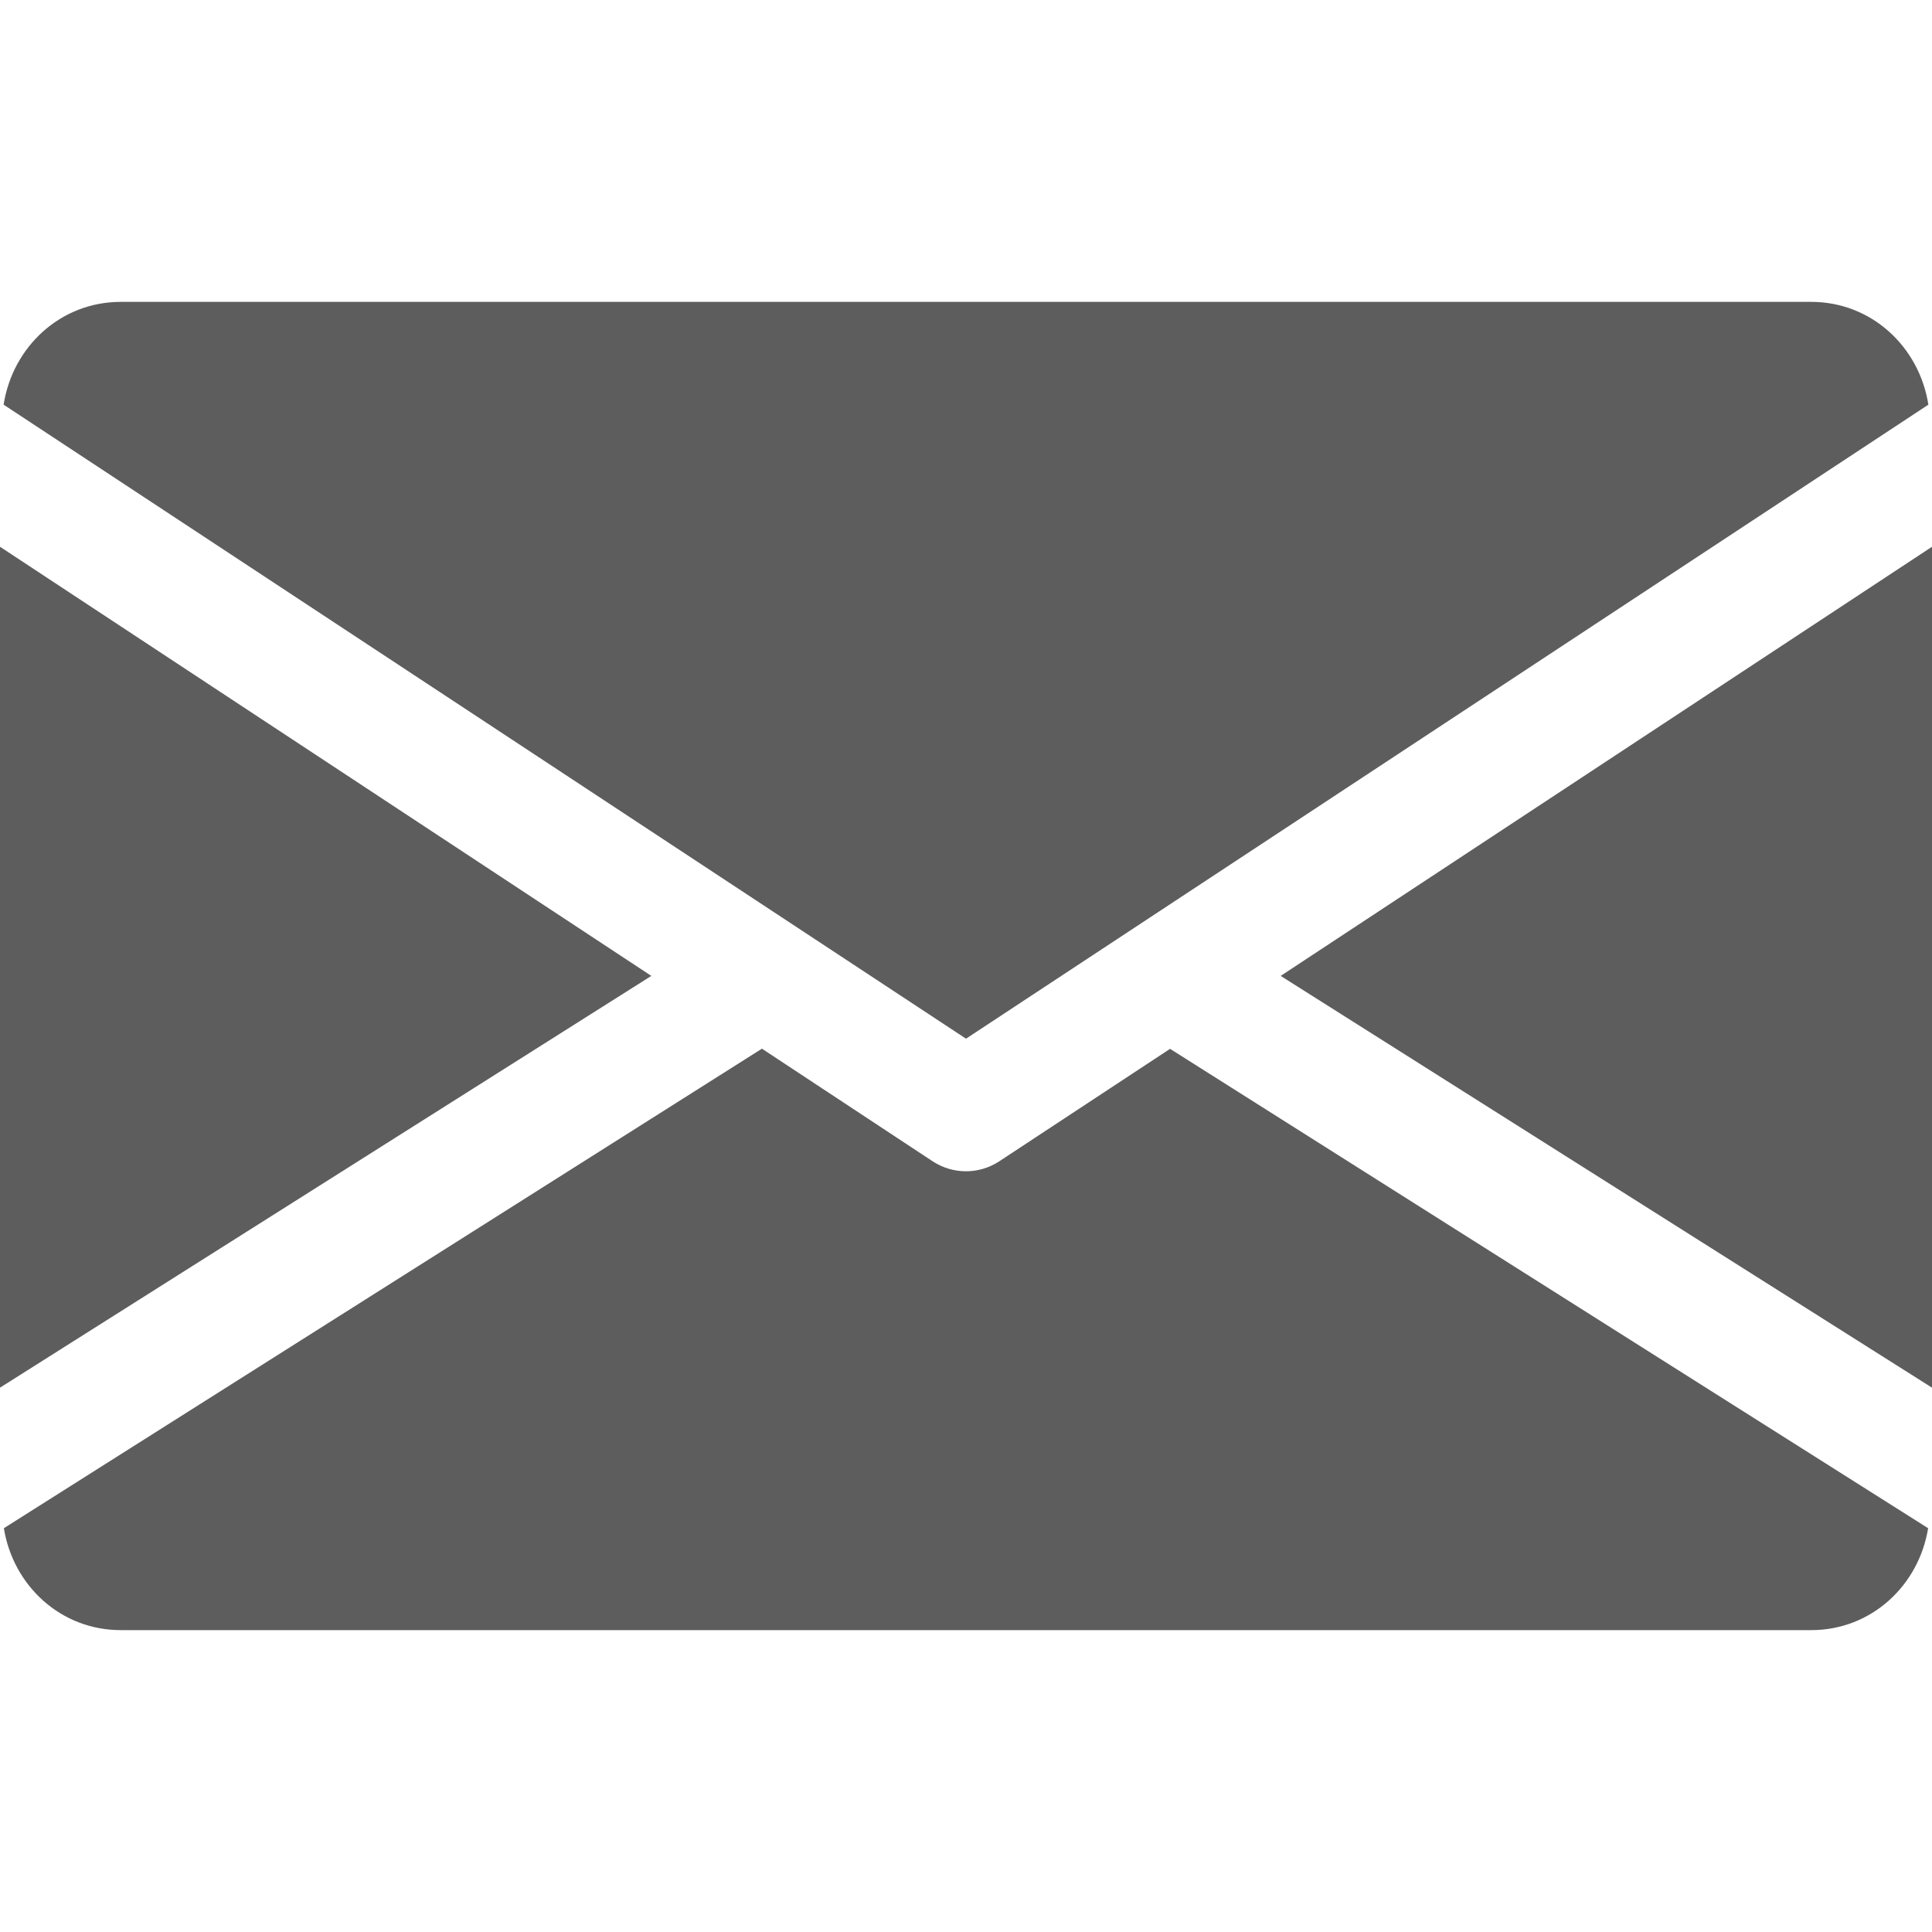 <svg width="24" height="24" viewBox="0 0 24 24" fill="none" xmlns="http://www.w3.org/2000/svg">
<g clip-path="url(#clip0)">
<path d="M15.909 12.123L24 17.238V6.792L15.909 12.123Z" fill="#5D5D5D"/>
<path d="M0 6.792V17.238L8.091 12.123L0 6.792Z" fill="#5D5D5D"/>
<path d="M22.5 3.75H1.5C0.751 3.75 0.157 4.308 0.045 5.027L12 12.903L23.955 5.027C23.842 4.308 23.248 3.75 22.5 3.75Z" fill="#5D5D5D"/>
<path d="M14.535 13.029L12.412 14.427C12.286 14.509 12.144 14.55 12 14.55C11.856 14.55 11.713 14.509 11.587 14.427L9.465 13.027L0.048 18.984C0.163 19.697 0.754 20.25 1.5 20.25H22.5C23.245 20.25 23.836 19.697 23.952 18.984L14.535 13.029Z" fill="#5D5D5D"/>
</g>
<defs>
<clipPath id="clip0">
<rect width="24" height="24" fill="white"/>
</clipPath>
</defs>
</svg>

